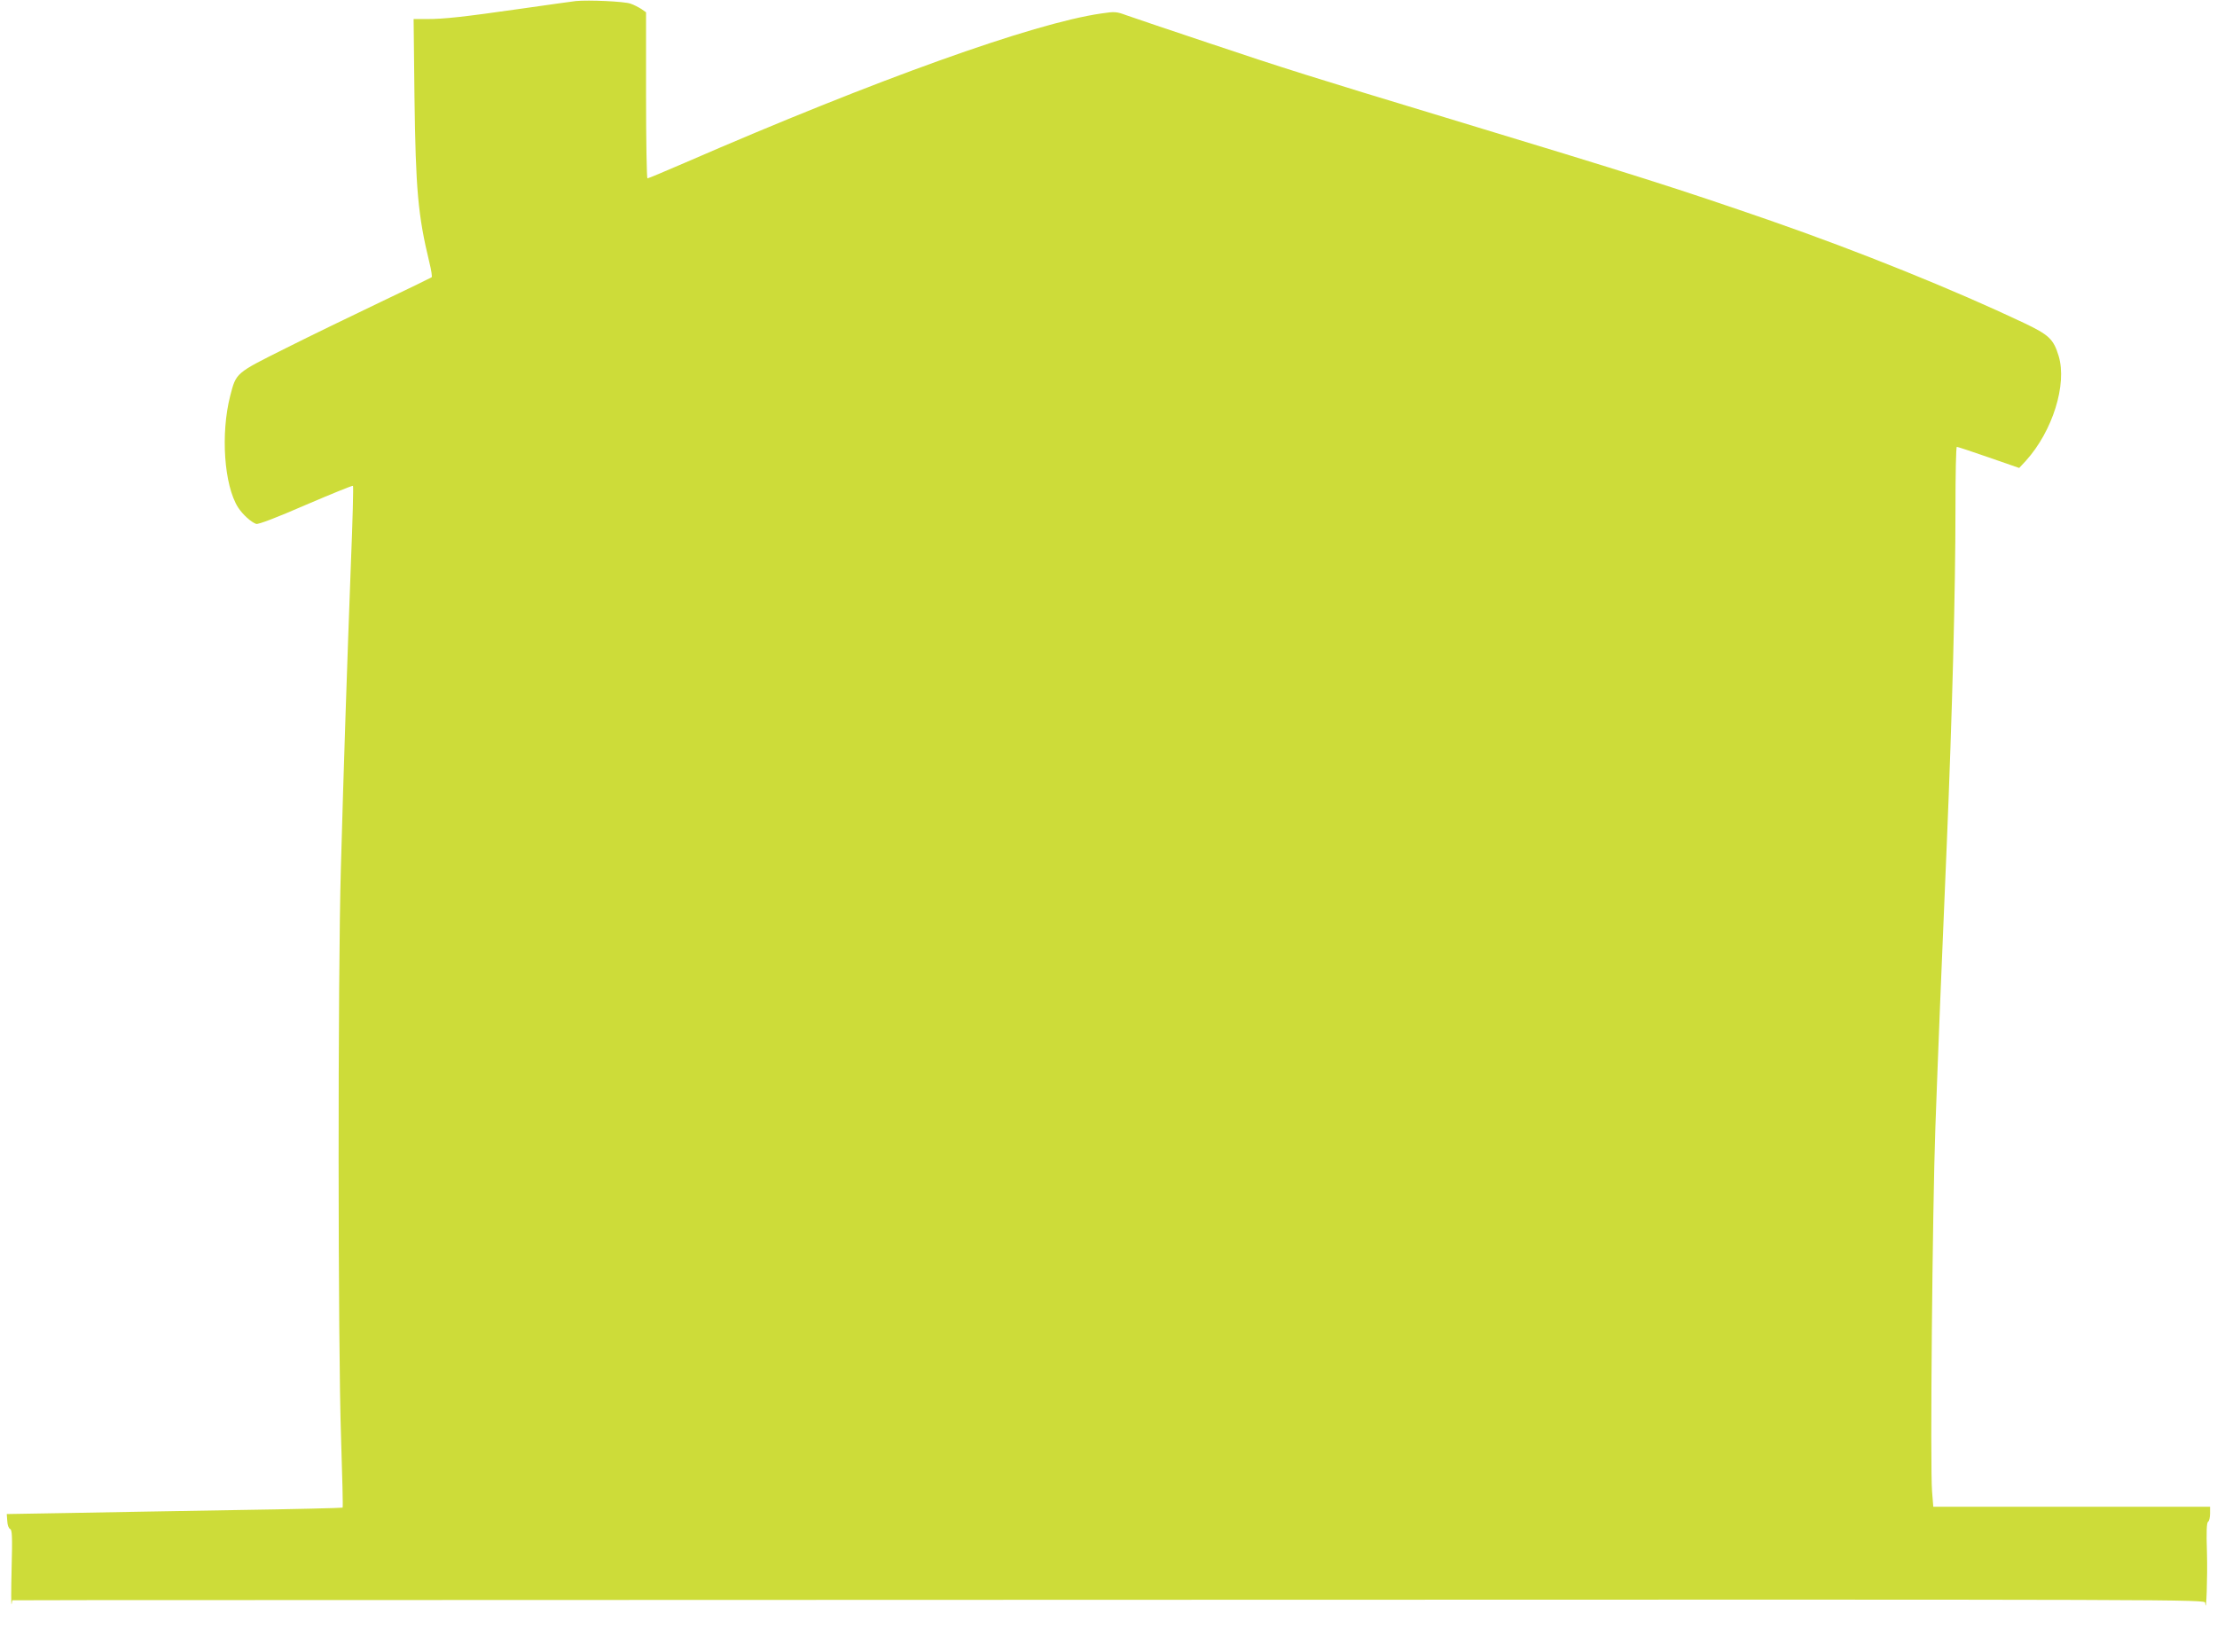 <?xml version="1.0" standalone="no"?>
<!DOCTYPE svg PUBLIC "-//W3C//DTD SVG 20010904//EN"
 "http://www.w3.org/TR/2001/REC-SVG-20010904/DTD/svg10.dtd">
<svg version="1.0" xmlns="http://www.w3.org/2000/svg"
 width="1280pt" height="954pt" viewBox="0 0 1280 954"
 preserveAspectRatio="xMidYMid meet">
<g transform="translate(0,954) scale(0.1,-0.1)"
fill="#cddc39" stroke="none">
<path d="M3325 9534 c-22 -3 -164 -22 -315 -44 -336 -48 -446 -60 -546 -60
l-76 0 5 -452 c7 -531 20 -681 86 -953 11 -44 17 -83 13 -86 -4 -3 -137 -68
-297 -144 -159 -76 -405 -195 -546 -266 -290 -145 -285 -140 -320 -275 -56
-219 -35 -516 45 -643 27 -42 76 -86 105 -96 12 -4 115 35 287 110 147 63 270
113 272 110 3 -3 -2 -204 -12 -447 -21 -555 -42 -1181 -58 -1763 -18 -632 -17
-2758 1 -3283 7 -221 12 -405 9 -407 -2 -2 -280 -9 -618 -14 -338 -6 -774 -13
-968 -17 l-353 -6 3 -40 c1 -24 8 -42 16 -46 12 -4 14 -41 9 -231 -3 -124 -3
-216 0 -203 l4 22 447 1 c246 0 3094 1 6329 2 5876 2 5883 2 5885 -18 6 -76
14 153 10 291 -4 122 -2 173 7 178 6 4 11 25 11 47 l0 39 -799 0 -799 0 -7 87
c-12 137 2 1625 19 2103 14 392 38 993 66 1640 31 741 50 1459 50 1933 0 196
3 357 8 357 4 0 87 -27 184 -61 l176 -61 39 42 c154 171 238 440 189 604 -30
98 -55 122 -202 192 -401 190 -947 411 -1459 589 -537 186 -776 262 -1875 595
-770 233 -947 289 -1370 431 -228 76 -443 149 -477 161 -57 21 -66 22 -146 10
-393 -57 -1297 -381 -2401 -861 -116 -50 -213 -91 -218 -91 -4 0 -8 216 -8
479 l0 480 -27 19 c-16 10 -44 25 -63 31 -36 13 -242 22 -315 15z"/>
</g>
</svg>
